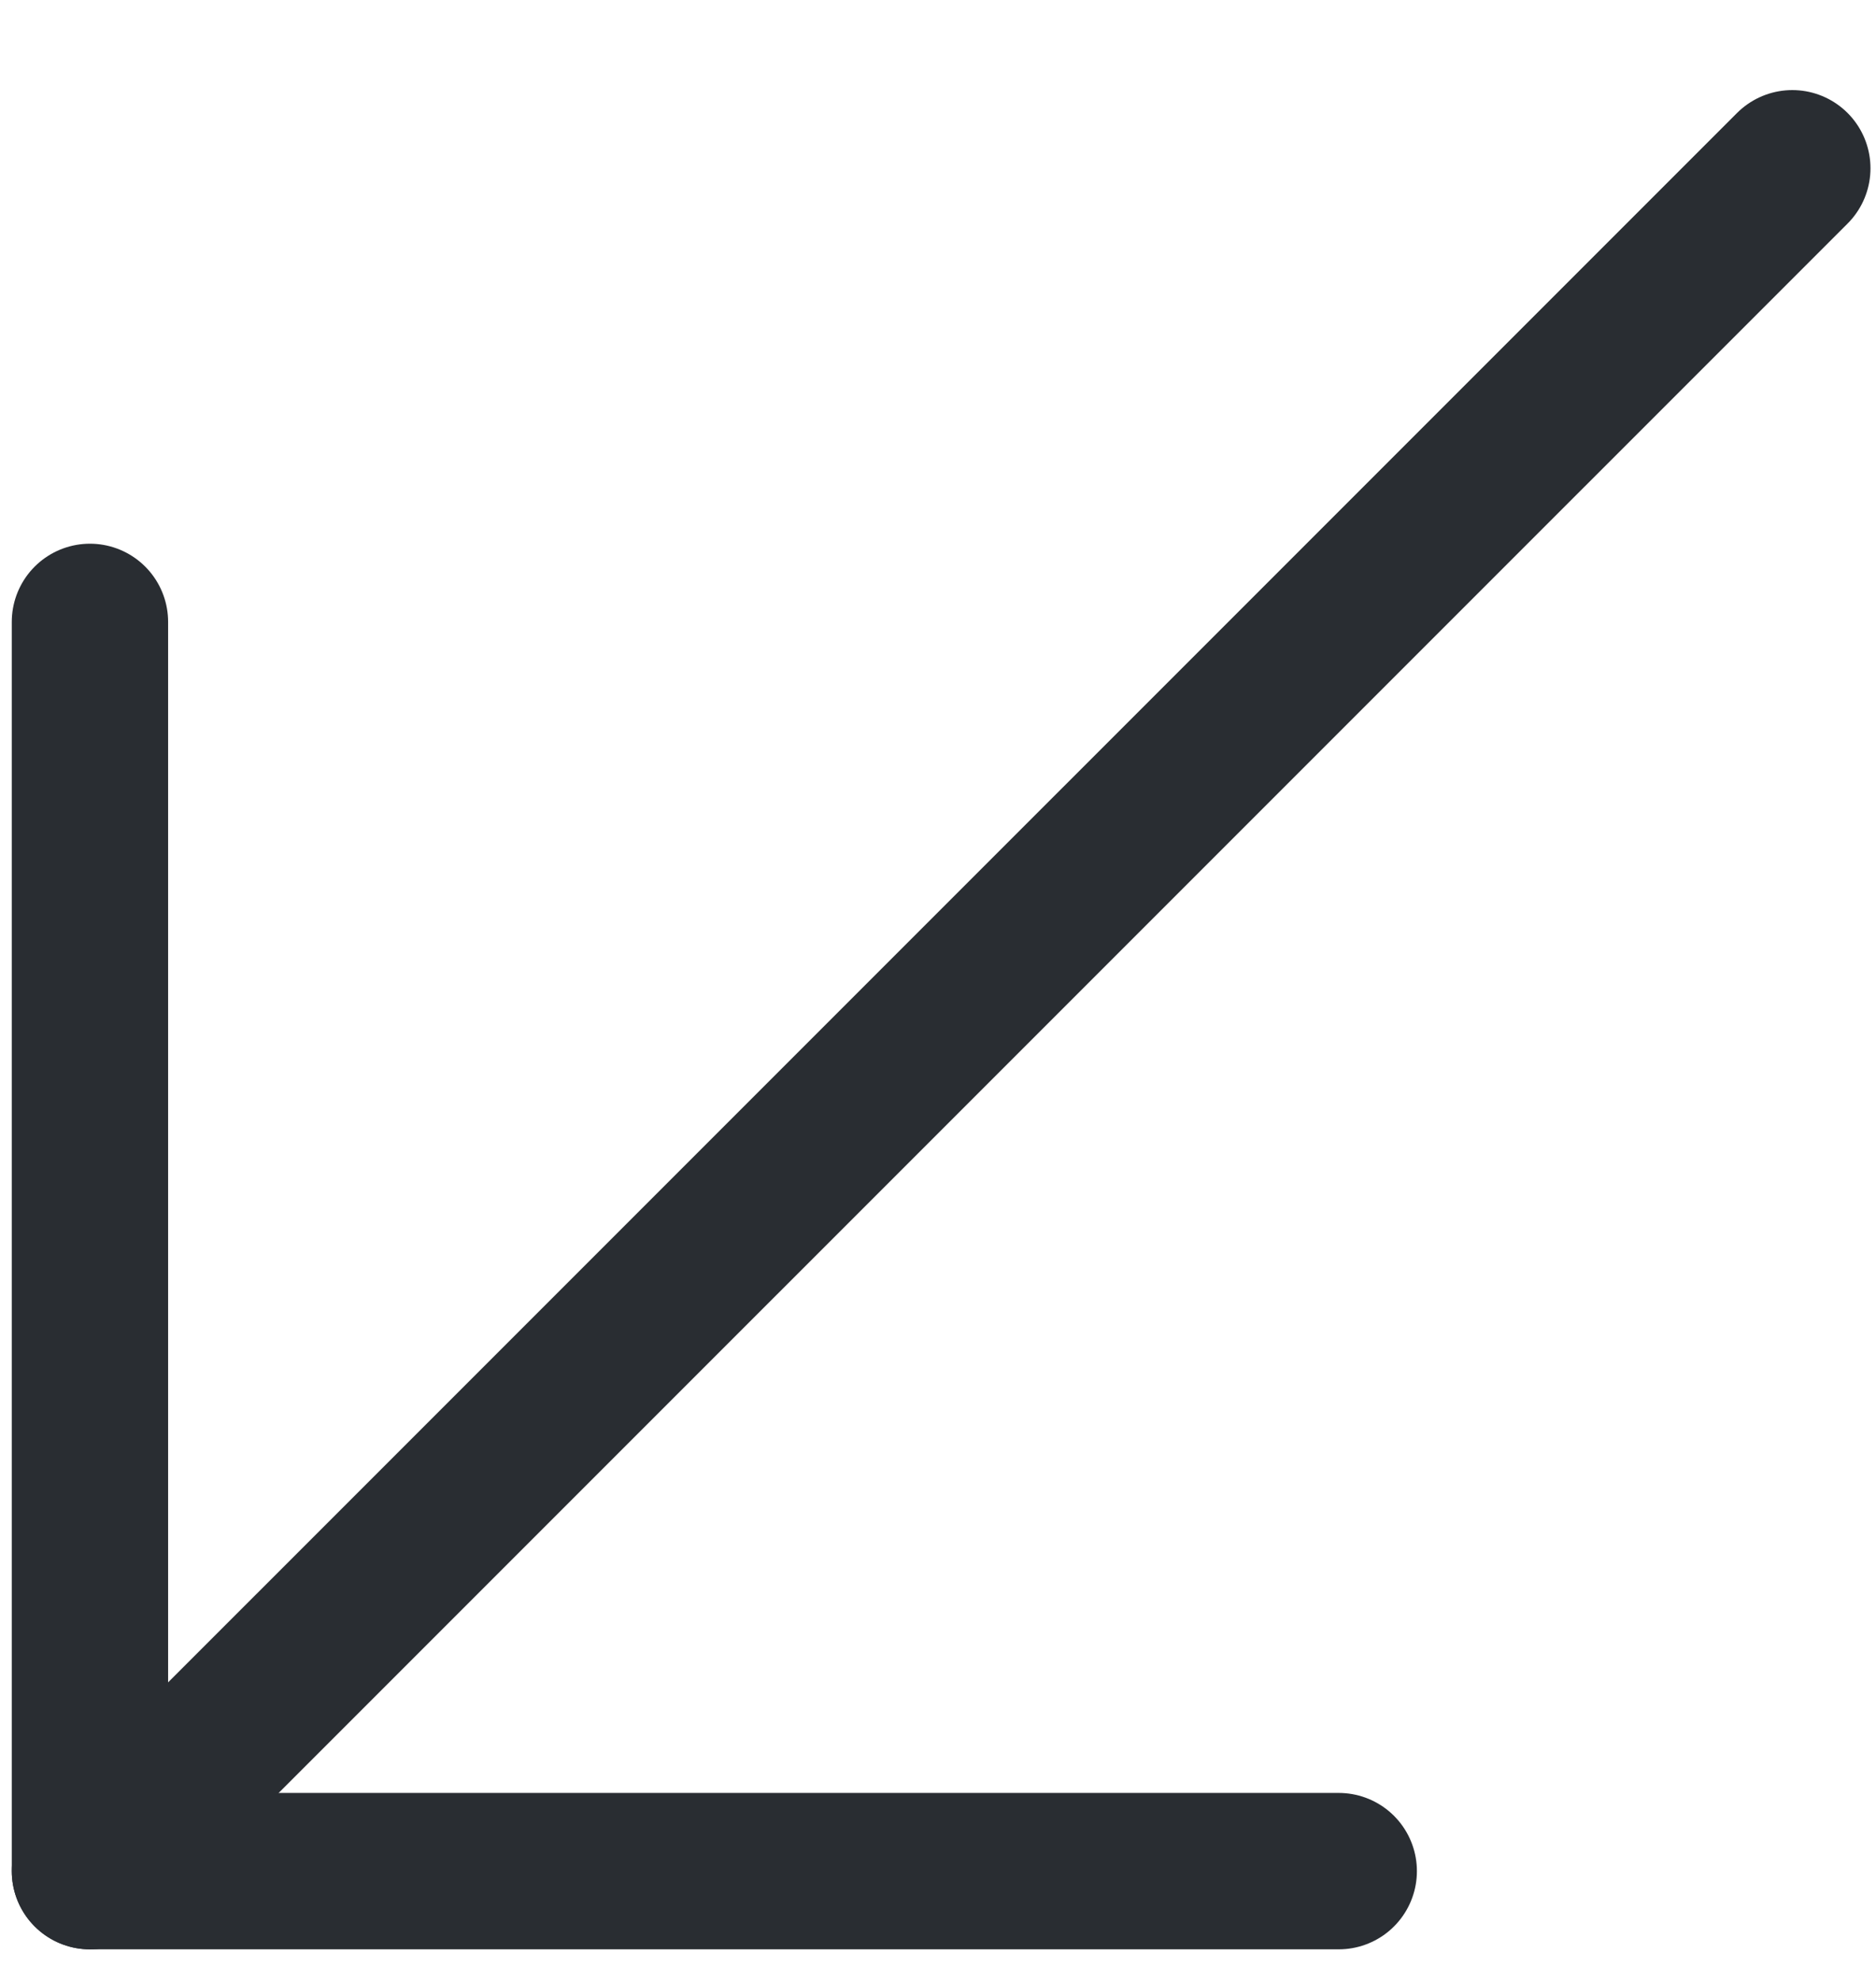 <?xml version="1.0" encoding="UTF-8"?> <svg xmlns="http://www.w3.org/2000/svg" width="18" height="19" viewBox="0 0 18 19" fill="none"><path d="M0.863 17.947L17.197 1.614" stroke="#292D32" stroke-width="1.5" stroke-miterlimit="10" stroke-linecap="round" stroke-linejoin="round"></path><path d="M0.863 5.965V17.947H12.845" stroke="#292D32" stroke-width="1.5" stroke-miterlimit="10" stroke-linecap="round" stroke-linejoin="round"></path></svg> 